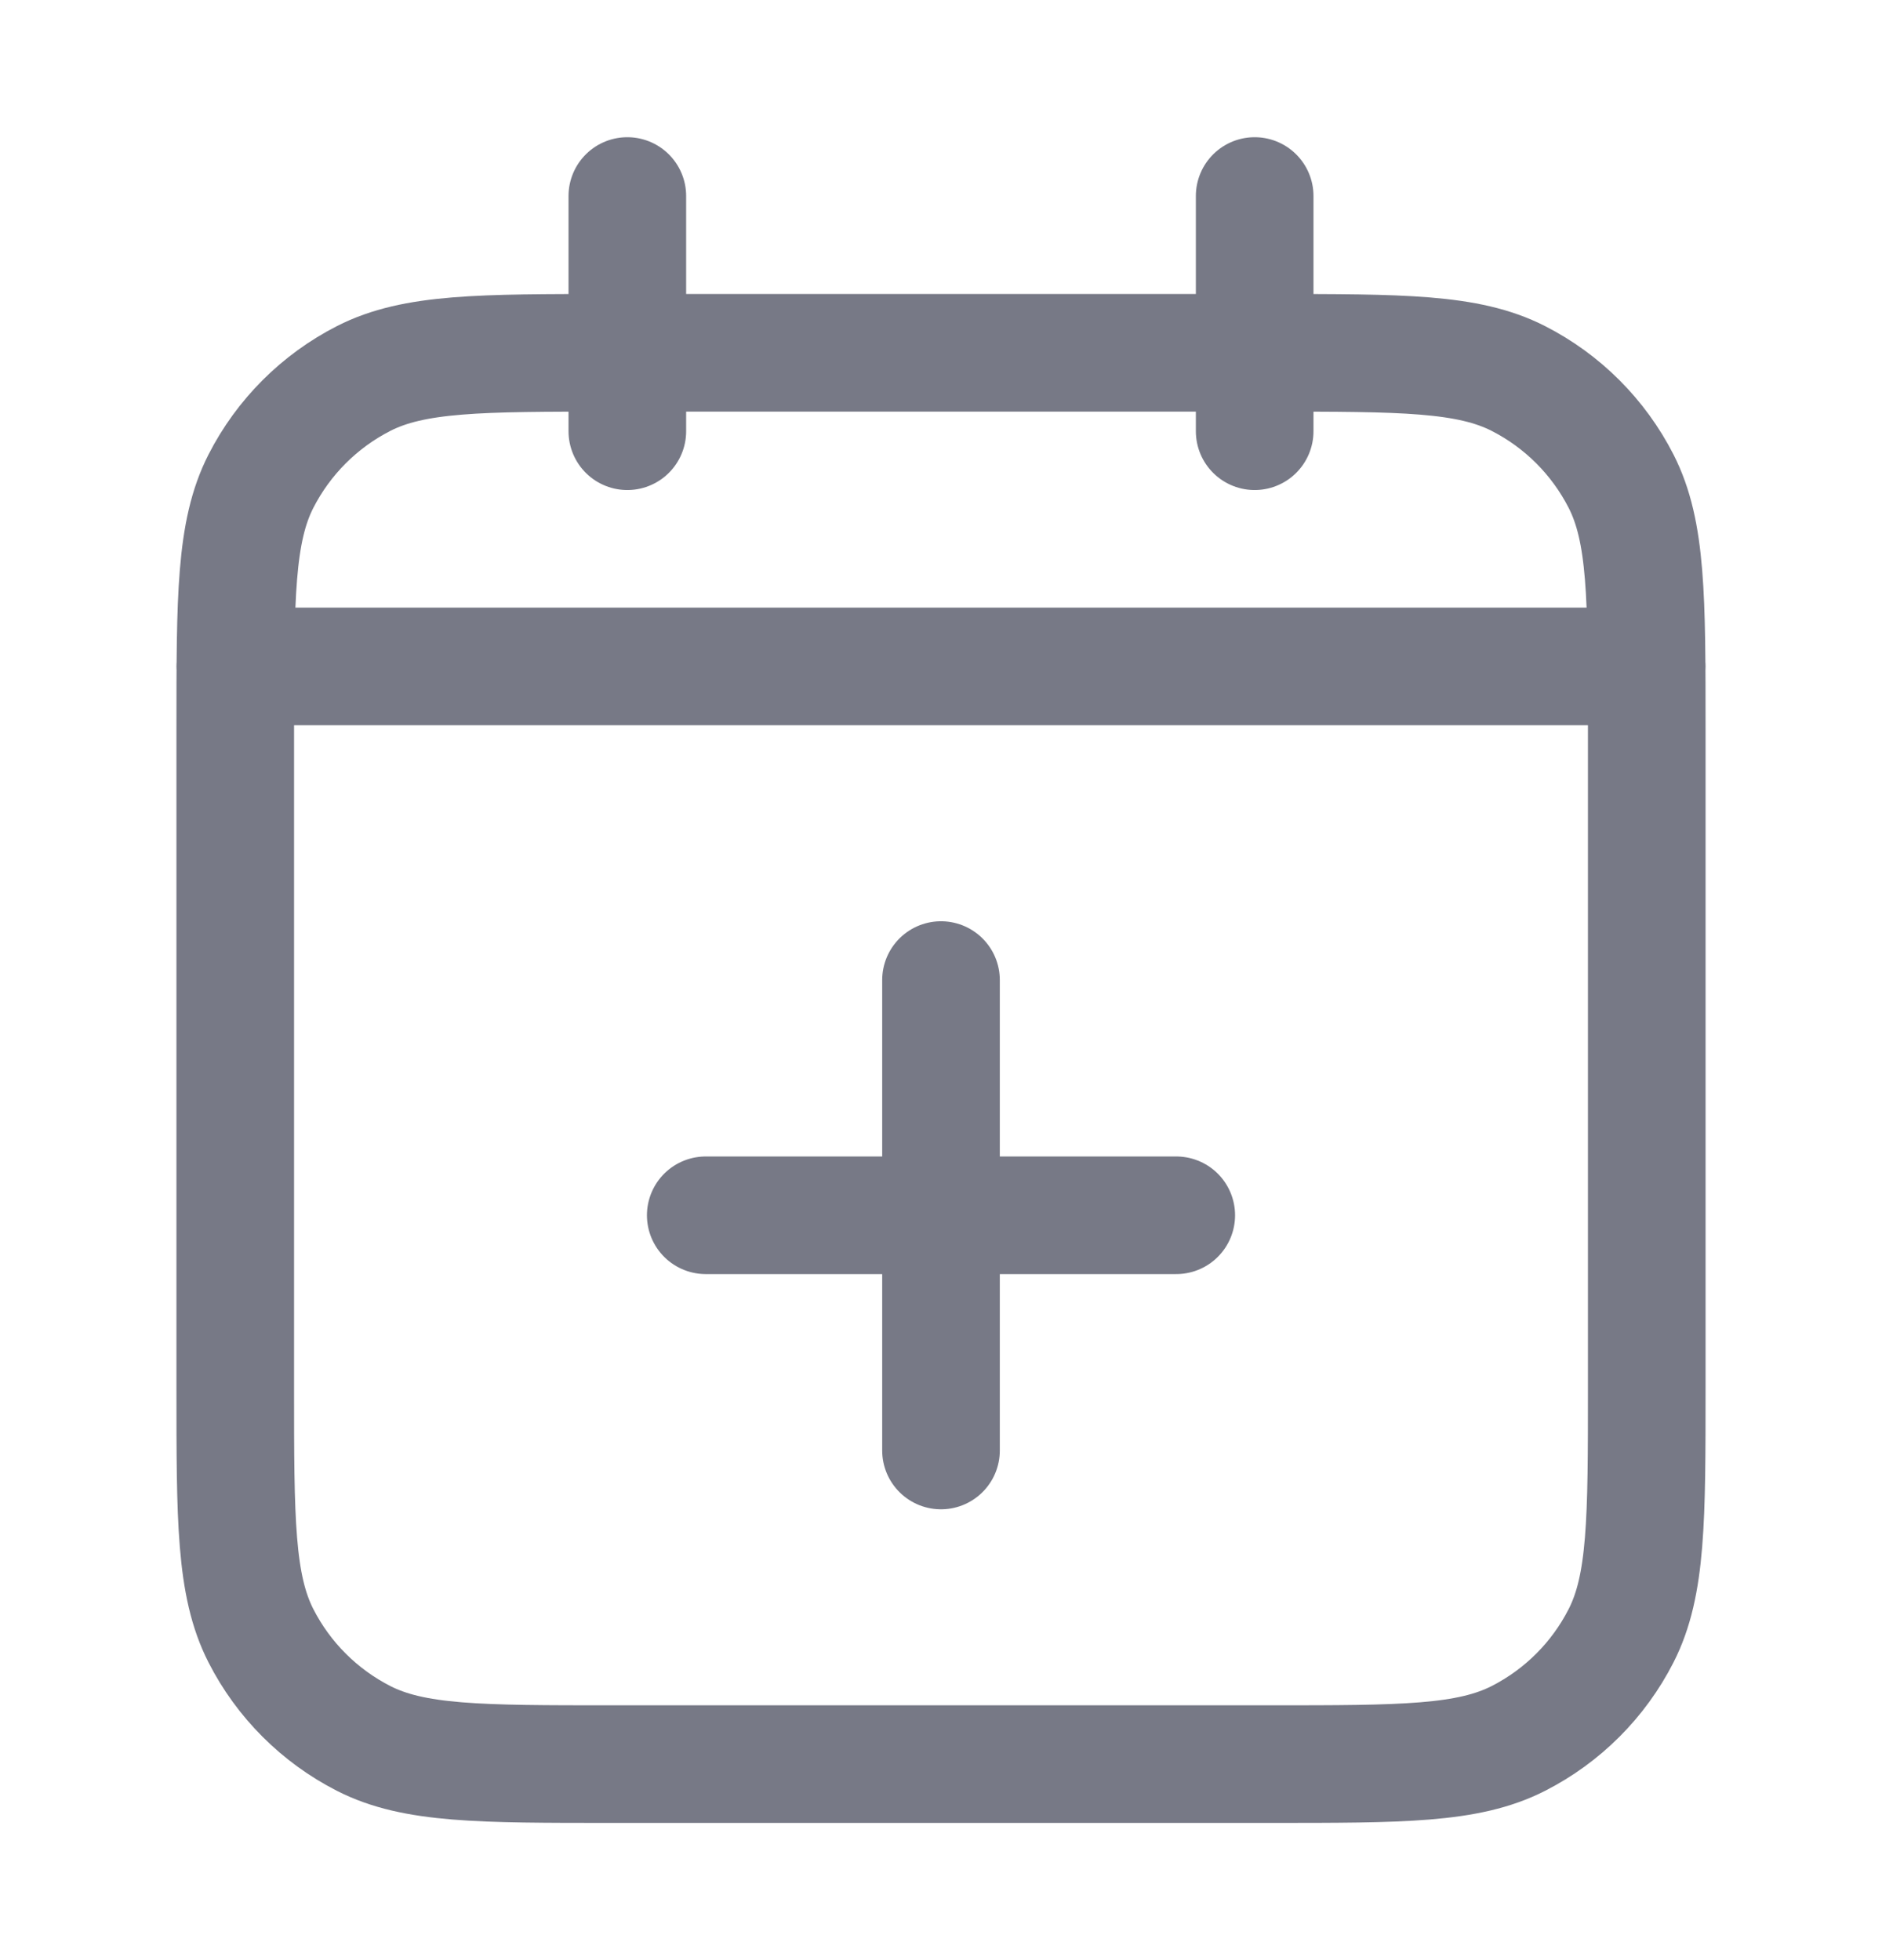 <svg xmlns="http://www.w3.org/2000/svg" width="24" height="25" viewBox="0 0 24 25" fill="none">
<path d="M21 8.5H3M16 2.5V5.5M8 2.5V5.5M12 18.5V12.5M9 15.5H15M7.8 22.5H16.2C17.88 22.5 18.72 22.5 19.362 22.173C19.927 21.885 20.385 21.427 20.673 20.862C21 20.22 21 19.38 21 17.7V9.3C21 7.62 21 6.78 20.673 6.138C20.385 5.574 19.927 5.115 19.362 4.827C18.72 4.5 17.88 4.5 16.2 4.5H7.8C6.12 4.5 5.28 4.5 4.638 4.827C4.074 5.115 3.615 5.574 3.327 6.138C3 6.78 3 7.62 3 9.3V17.7C3 19.38 3 20.22 3.327 20.862C3.615 21.427 4.074 21.885 4.638 22.173C5.28 22.5 6.12 22.5 7.8 22.5Z" stroke="#777986" stroke-width="1.5" stroke-linecap="round" stroke-linejoin="round"/>
</svg>